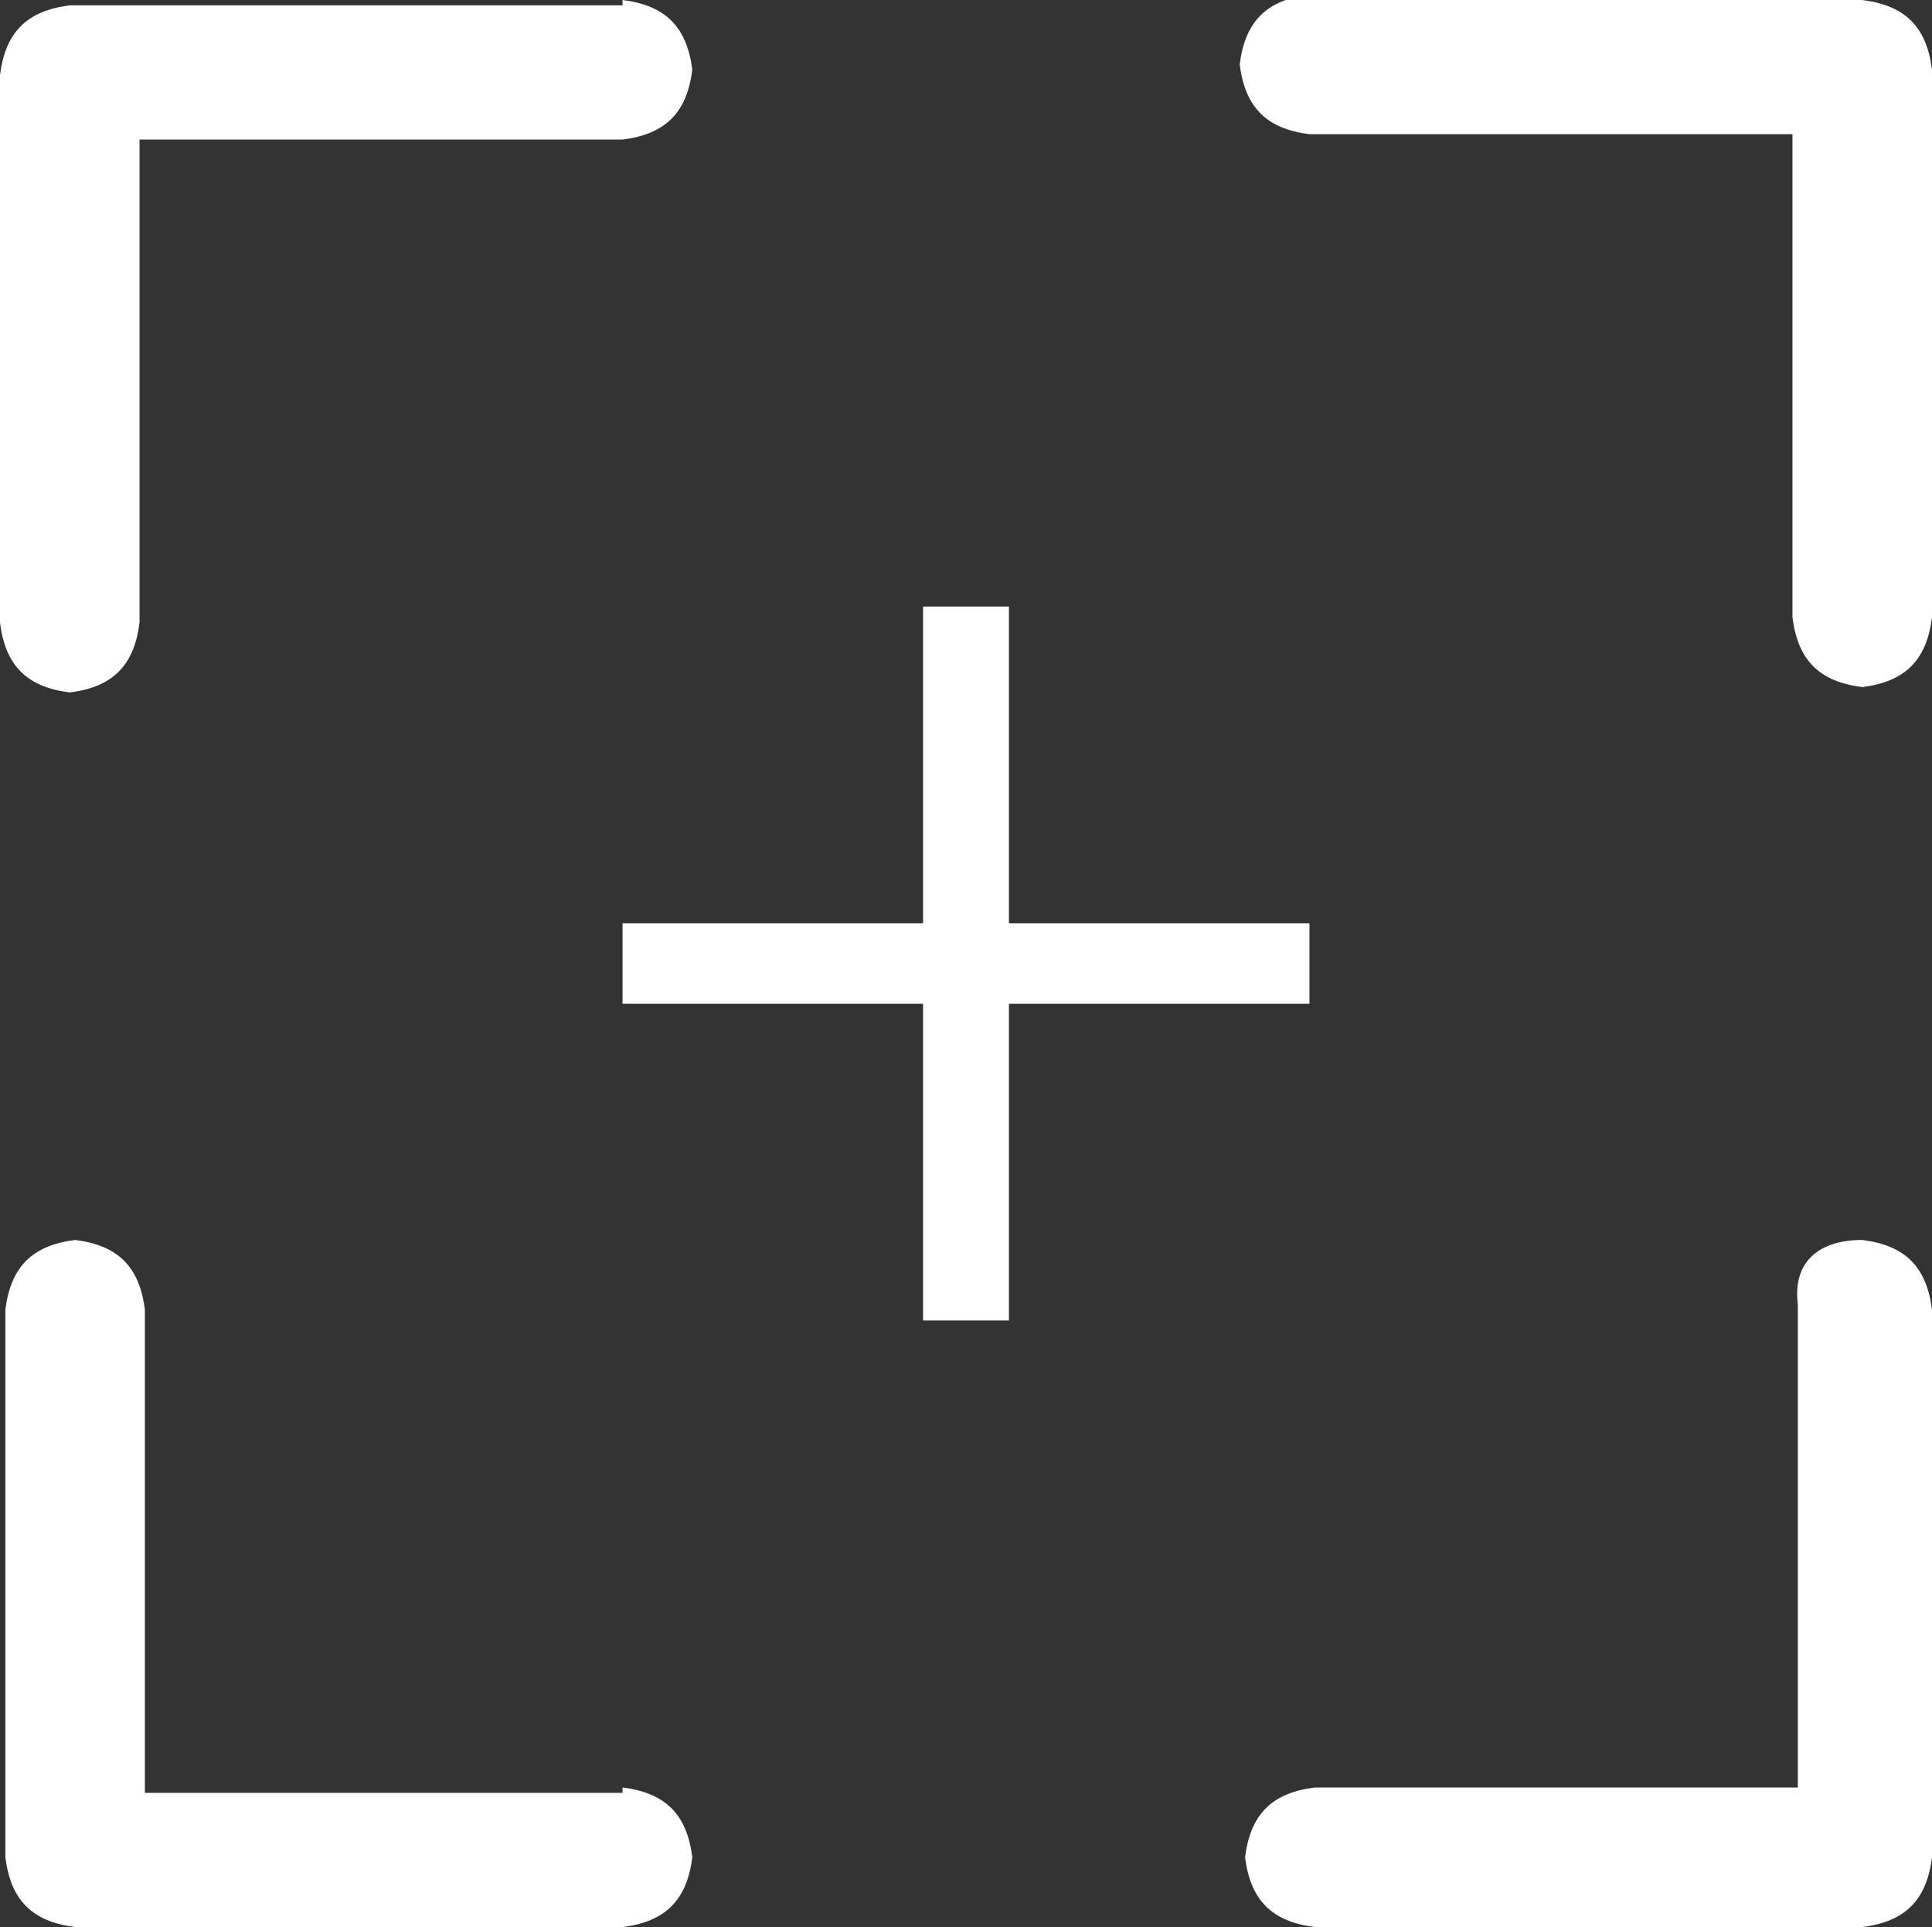 <?xml version="1.0" encoding="utf-8"?>
<!-- Generator: Adobe Illustrator 28.3.0, SVG Export Plug-In . SVG Version: 6.00 Build 0)  -->
<svg version="1.1" id="Layer_1" xmlns="http://www.w3.org/2000/svg" xmlns:xlink="http://www.w3.org/1999/xlink" x="0px" y="0px"
	 viewBox="0 0 36 35.9" style="enable-background:new 0 0 36 35.9;" xml:space="preserve">
<rect x="0" y="0" width="36" height="35.9" fill="#333333" stroke="none"/>
<style type="text/css">
	.st0{fill:#FFFFFF;}
	.st1{enable-background:new    ;}
</style>
<g id="Group_563" transform="translate(-1161 -965)">
	<g>
		<g>
			<path class="st0" d="M1172.6,965c0.8,0.1,1.2,0.5,1.3,1.3c-0.1,0.8-0.5,1.2-1.3,1.3h-9v9c-0.1,0.8-0.5,1.2-1.3,1.3
				c-0.8-0.1-1.2-0.5-1.3-1.3v-10.2c0.1-0.8,0.5-1.2,1.3-1.3H1172.6z M1172.6,998.3c0.8,0.1,1.2,0.5,1.3,1.3
				c-0.1,0.8-0.5,1.2-1.3,1.3h-10.2c-0.8-0.1-1.2-0.5-1.3-1.3v-10.2c0.1-0.8,0.5-1.2,1.3-1.3c0.8,0.1,1.2,0.5,1.3,1.3v9H1172.6z
				 M1195.7,965c0.8,0.1,1.2,0.5,1.3,1.3v10.2c-0.1,0.8-0.5,1.2-1.3,1.3c-0.8-0.1-1.2-0.5-1.3-1.3v-9h-9c-0.8-0.1-1.2-0.5-1.3-1.3
				c0.1-0.8,0.5-1.2,1.3-1.3H1195.7z M1195.7,988.1c0.8,0.1,1.2,0.5,1.3,1.3v10.2c-0.1,0.8-0.5,1.2-1.3,1.3h-10.2
				c-0.8-0.1-1.2-0.5-1.3-1.3c0.1-0.8,0.5-1.2,1.3-1.3h9v-9C1194.4,988.5,1194.9,988.1,1195.7,988.1z"/>
		</g>
	</g>
	<g class="st1">
		<path class="st0" d="M1179.8,976.3v5.9h5.6v1.5h-5.6v5.9h-1.6v-5.9h-5.6v-1.5h5.6v-5.9H1179.8z"/>
	</g>
</g>
</svg>

